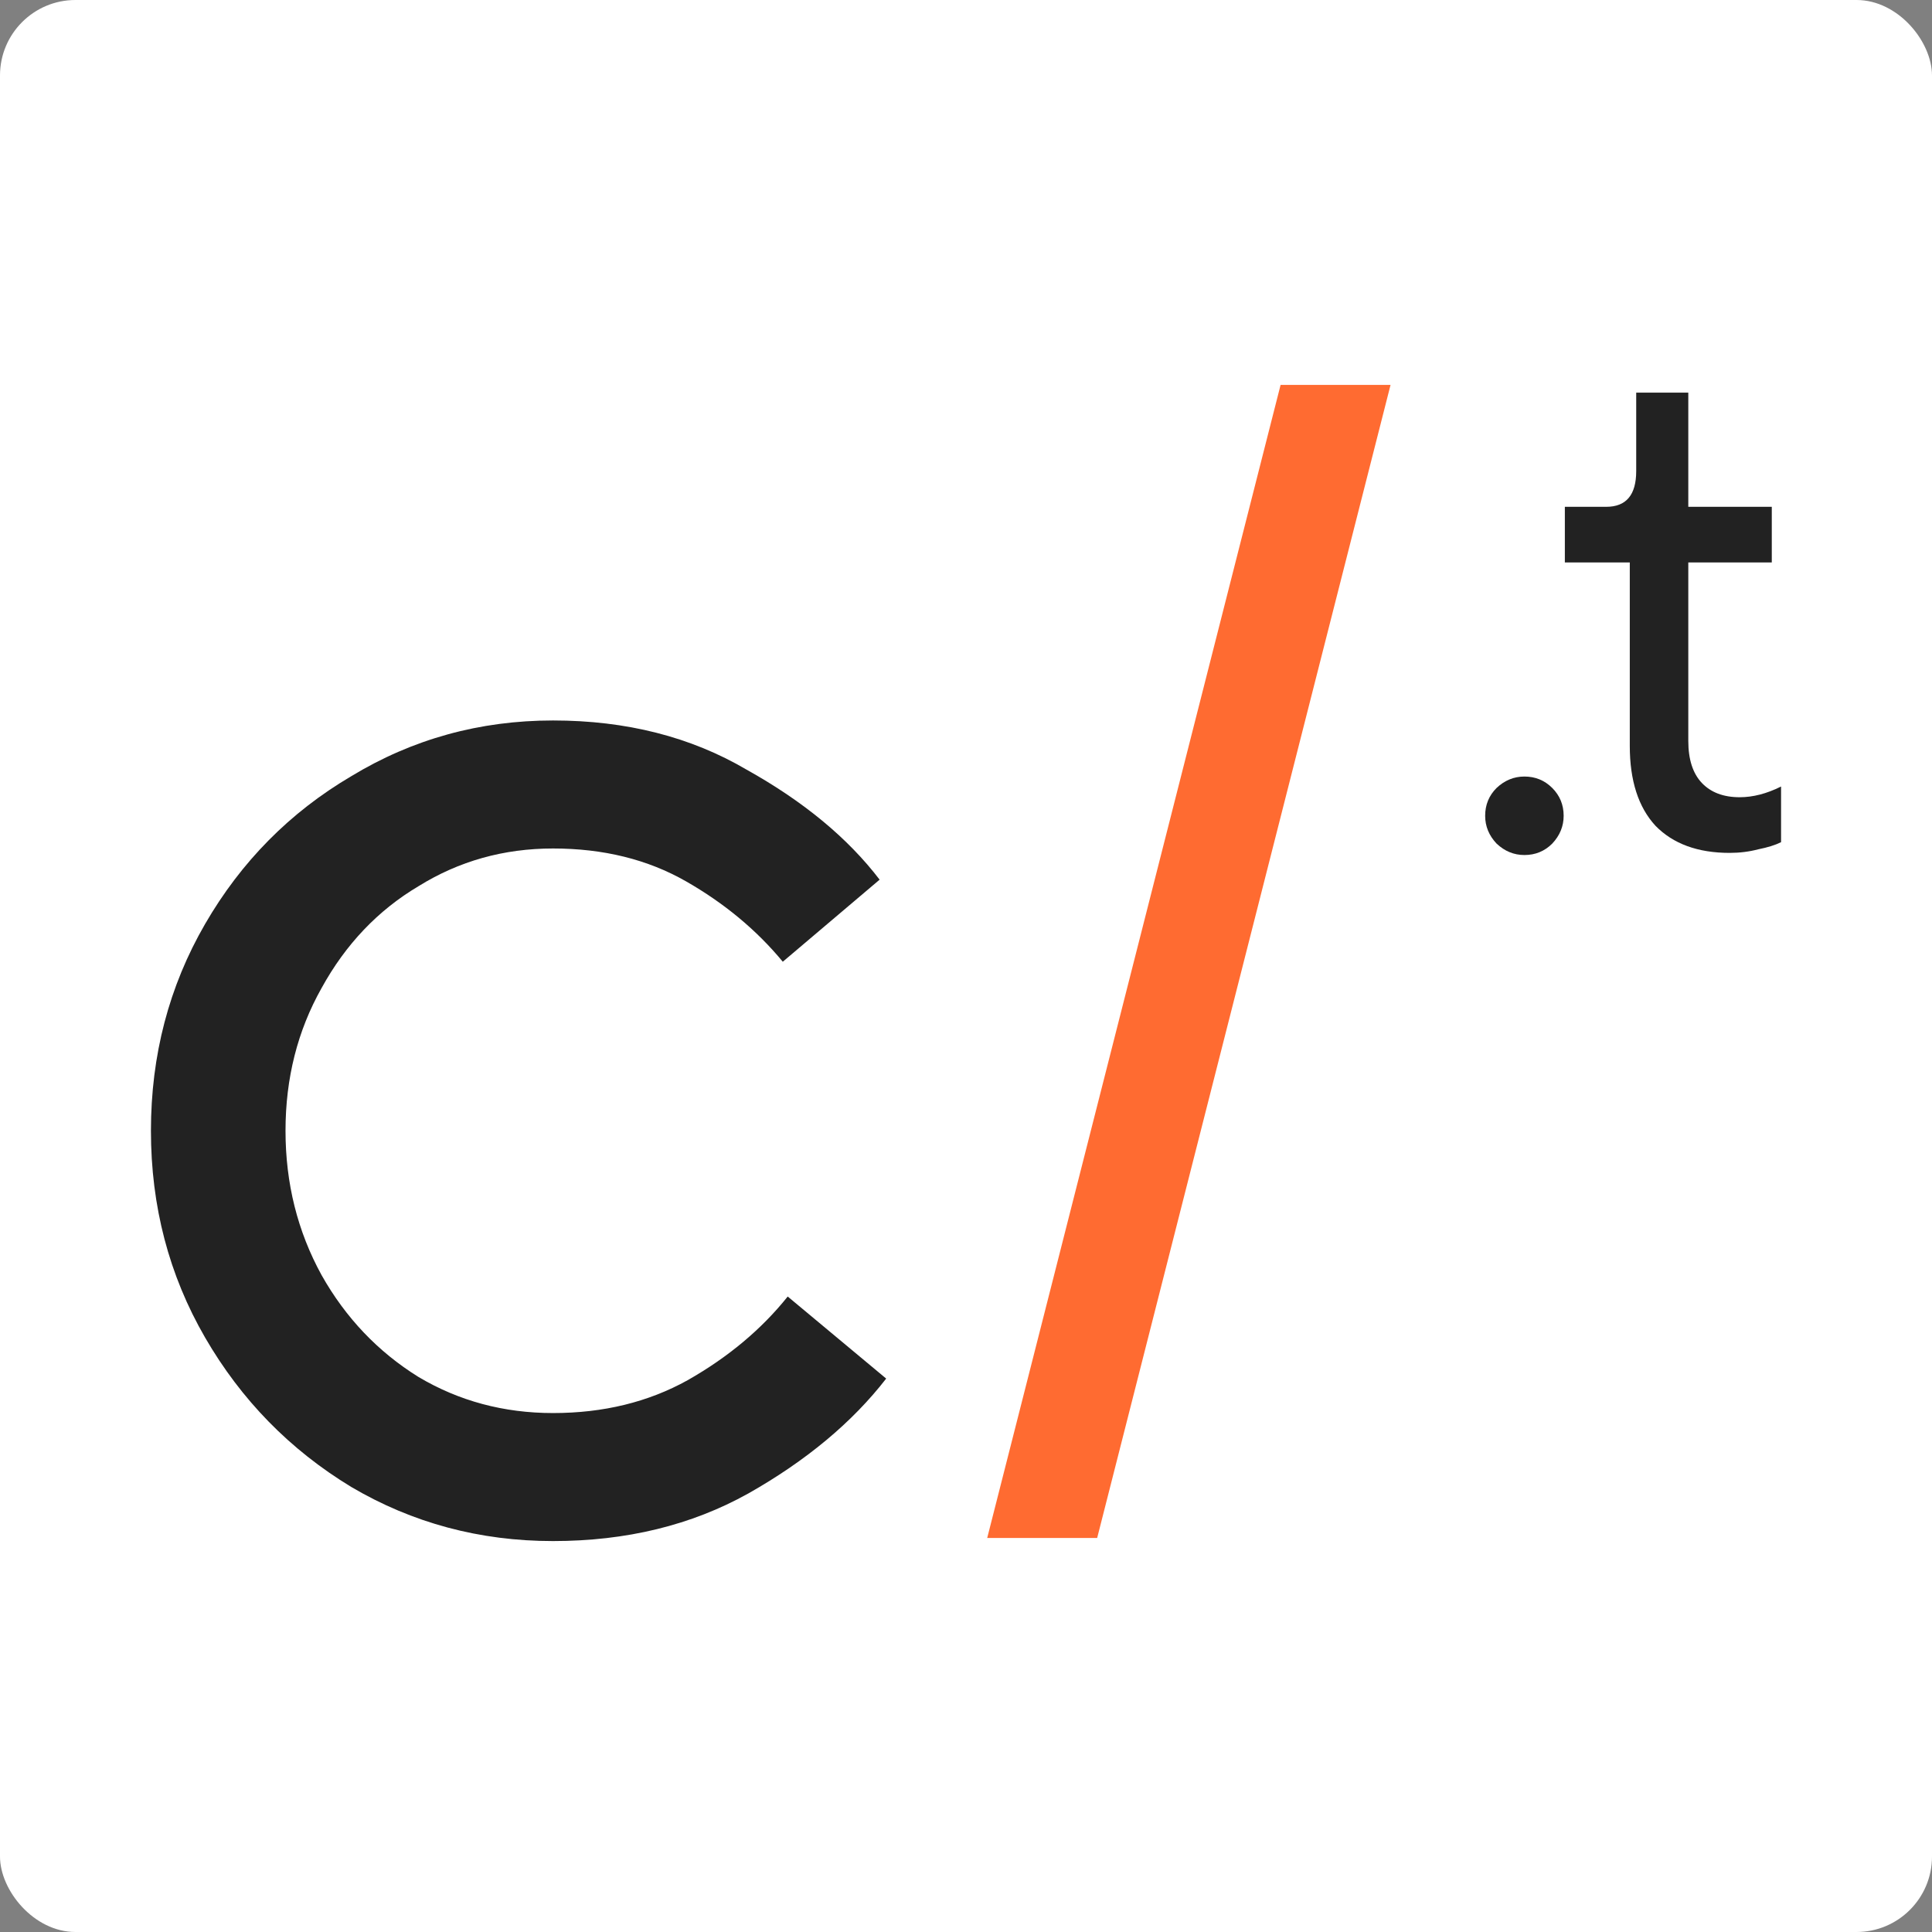 <?xml version="1.0" encoding="UTF-8"?> <svg xmlns="http://www.w3.org/2000/svg" width="256" height="256" viewBox="0 0 256 256" fill="none"><rect x="0" y="0" width="256" height="256" fill="#808080" stroke="none"/><rect width="256" height="256" rx="10" fill="white"></rect><path d="M73.279 204.199C63.566 204.199 54.649 201.807 46.531 197.022C38.412 192.093 31.961 185.497 27.176 177.233C22.392 168.969 20 159.836 20 149.833C20 139.829 22.392 130.696 27.176 122.432C31.961 114.168 38.412 107.644 46.531 102.86C54.649 97.931 63.566 95.466 73.279 95.466C82.992 95.466 91.546 97.641 98.94 101.99C106.479 106.195 112.35 111.051 116.554 116.56L103.724 127.434C100.245 123.229 95.968 119.677 90.894 116.778C85.819 113.878 79.948 112.429 73.279 112.429C66.755 112.429 60.811 114.096 55.447 117.43C50.083 120.62 45.806 125.114 42.616 130.913C39.427 136.567 37.832 142.874 37.832 149.833C37.832 156.791 39.427 163.17 42.616 168.969C45.806 174.624 50.083 179.118 55.447 182.452C60.811 185.642 66.755 187.237 73.279 187.237C79.948 187.237 85.892 185.787 91.111 182.887C96.475 179.843 100.897 176.146 104.376 171.797L117.424 182.67C112.93 188.469 106.841 193.543 99.157 197.892C91.618 202.097 82.992 204.199 73.279 204.199Z" fill="#222222"></path><path d="M145.379 203.793H130.809L169.686 51H184.256L145.379 203.793Z" fill="#FF6B31"></path><path d="M201.991 113.295C200.605 113.295 199.376 112.791 198.304 111.782C197.295 110.711 196.791 109.482 196.791 108.095C196.791 106.645 197.295 105.416 198.304 104.408C199.376 103.399 200.605 102.895 201.991 102.895C203.441 102.895 204.67 103.399 205.679 104.408C206.687 105.416 207.192 106.645 207.192 108.095C207.192 109.482 206.687 110.711 205.679 111.782C204.67 112.791 203.441 113.295 201.991 113.295Z" fill="#222222"></path><path d="M229.192 113.012C224.969 113.012 221.691 111.814 219.359 109.419C217.09 106.96 215.955 103.431 215.955 98.829V74.53H207.351V67.155H212.835C215.483 67.155 216.806 65.579 216.806 62.427V52.027H223.708V67.155H234.771V74.53H223.708V98.167C223.708 100.626 224.307 102.485 225.505 103.746C226.702 105.006 228.373 105.637 230.516 105.637C232.281 105.637 234.109 105.164 236 104.218V111.593C235.244 111.972 234.235 112.287 232.974 112.539C231.777 112.854 230.516 113.012 229.192 113.012Z" fill="#222222"></path></svg> 